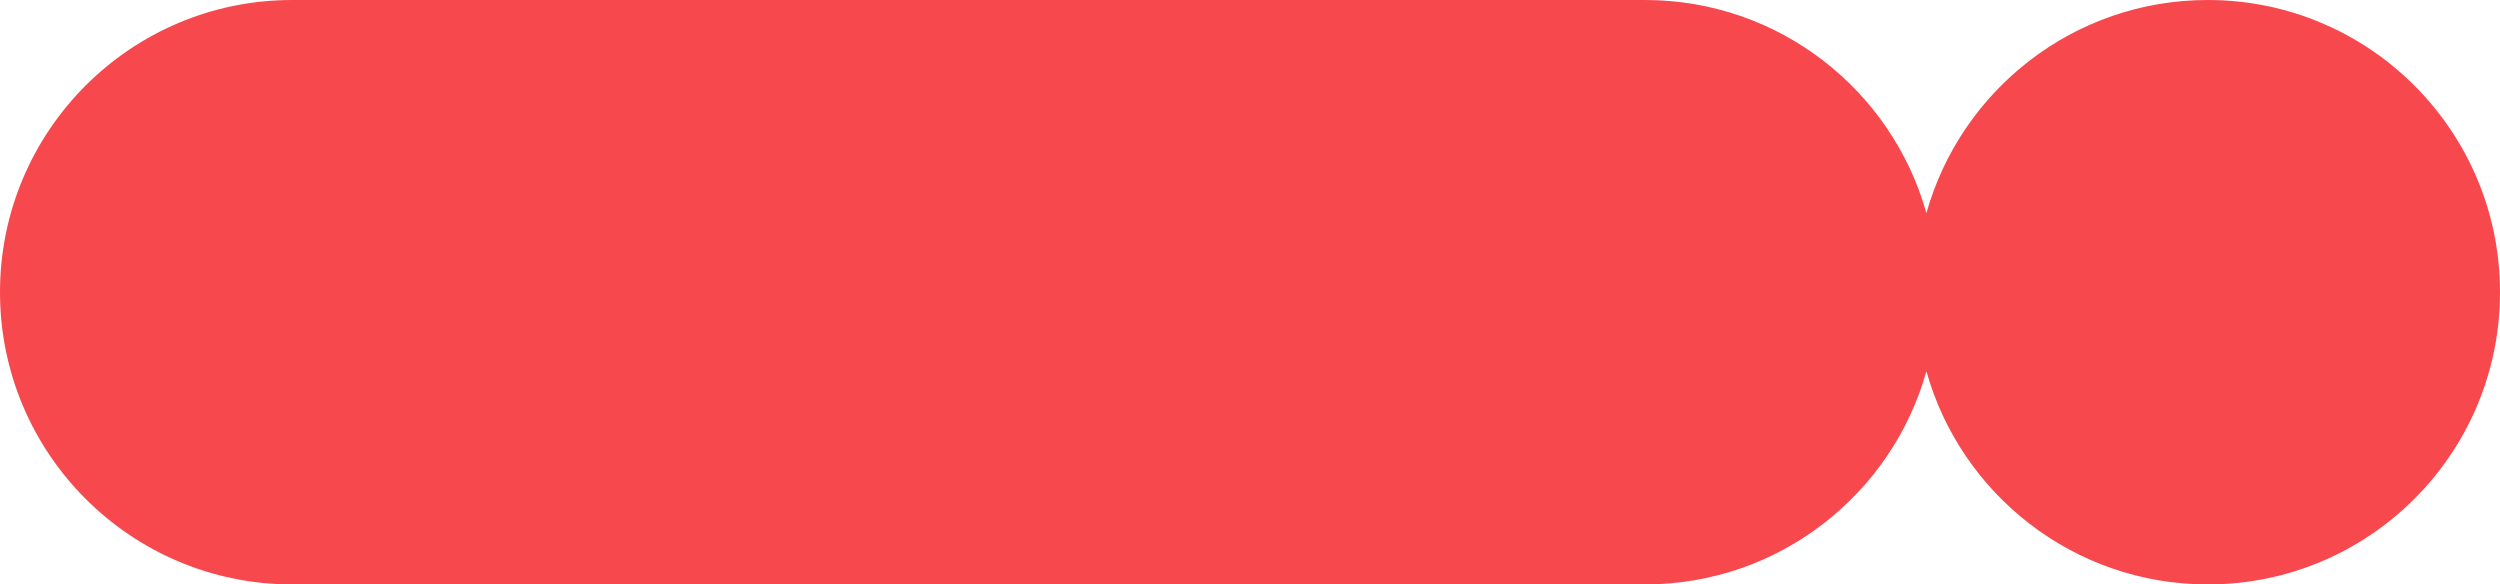 <?xml version="1.0" encoding="UTF-8"?> <svg xmlns="http://www.w3.org/2000/svg" width="231" height="54" viewBox="0 0 231 54" fill="none"> <path fill-rule="evenodd" clip-rule="evenodd" d="M27 0C12.088 0 0 12.088 0 27C0 41.912 12.088 54 27 54H152C164.38 54 174.814 45.668 178 34.306C181.186 45.668 191.62 54 204 54C218.912 54 231 41.912 231 27C231 12.088 218.912 0 204 0C191.62 0 181.186 8.332 178 19.694C174.814 8.332 164.38 0 152 0H27Z" fill="#F7484E"></path> </svg> 
